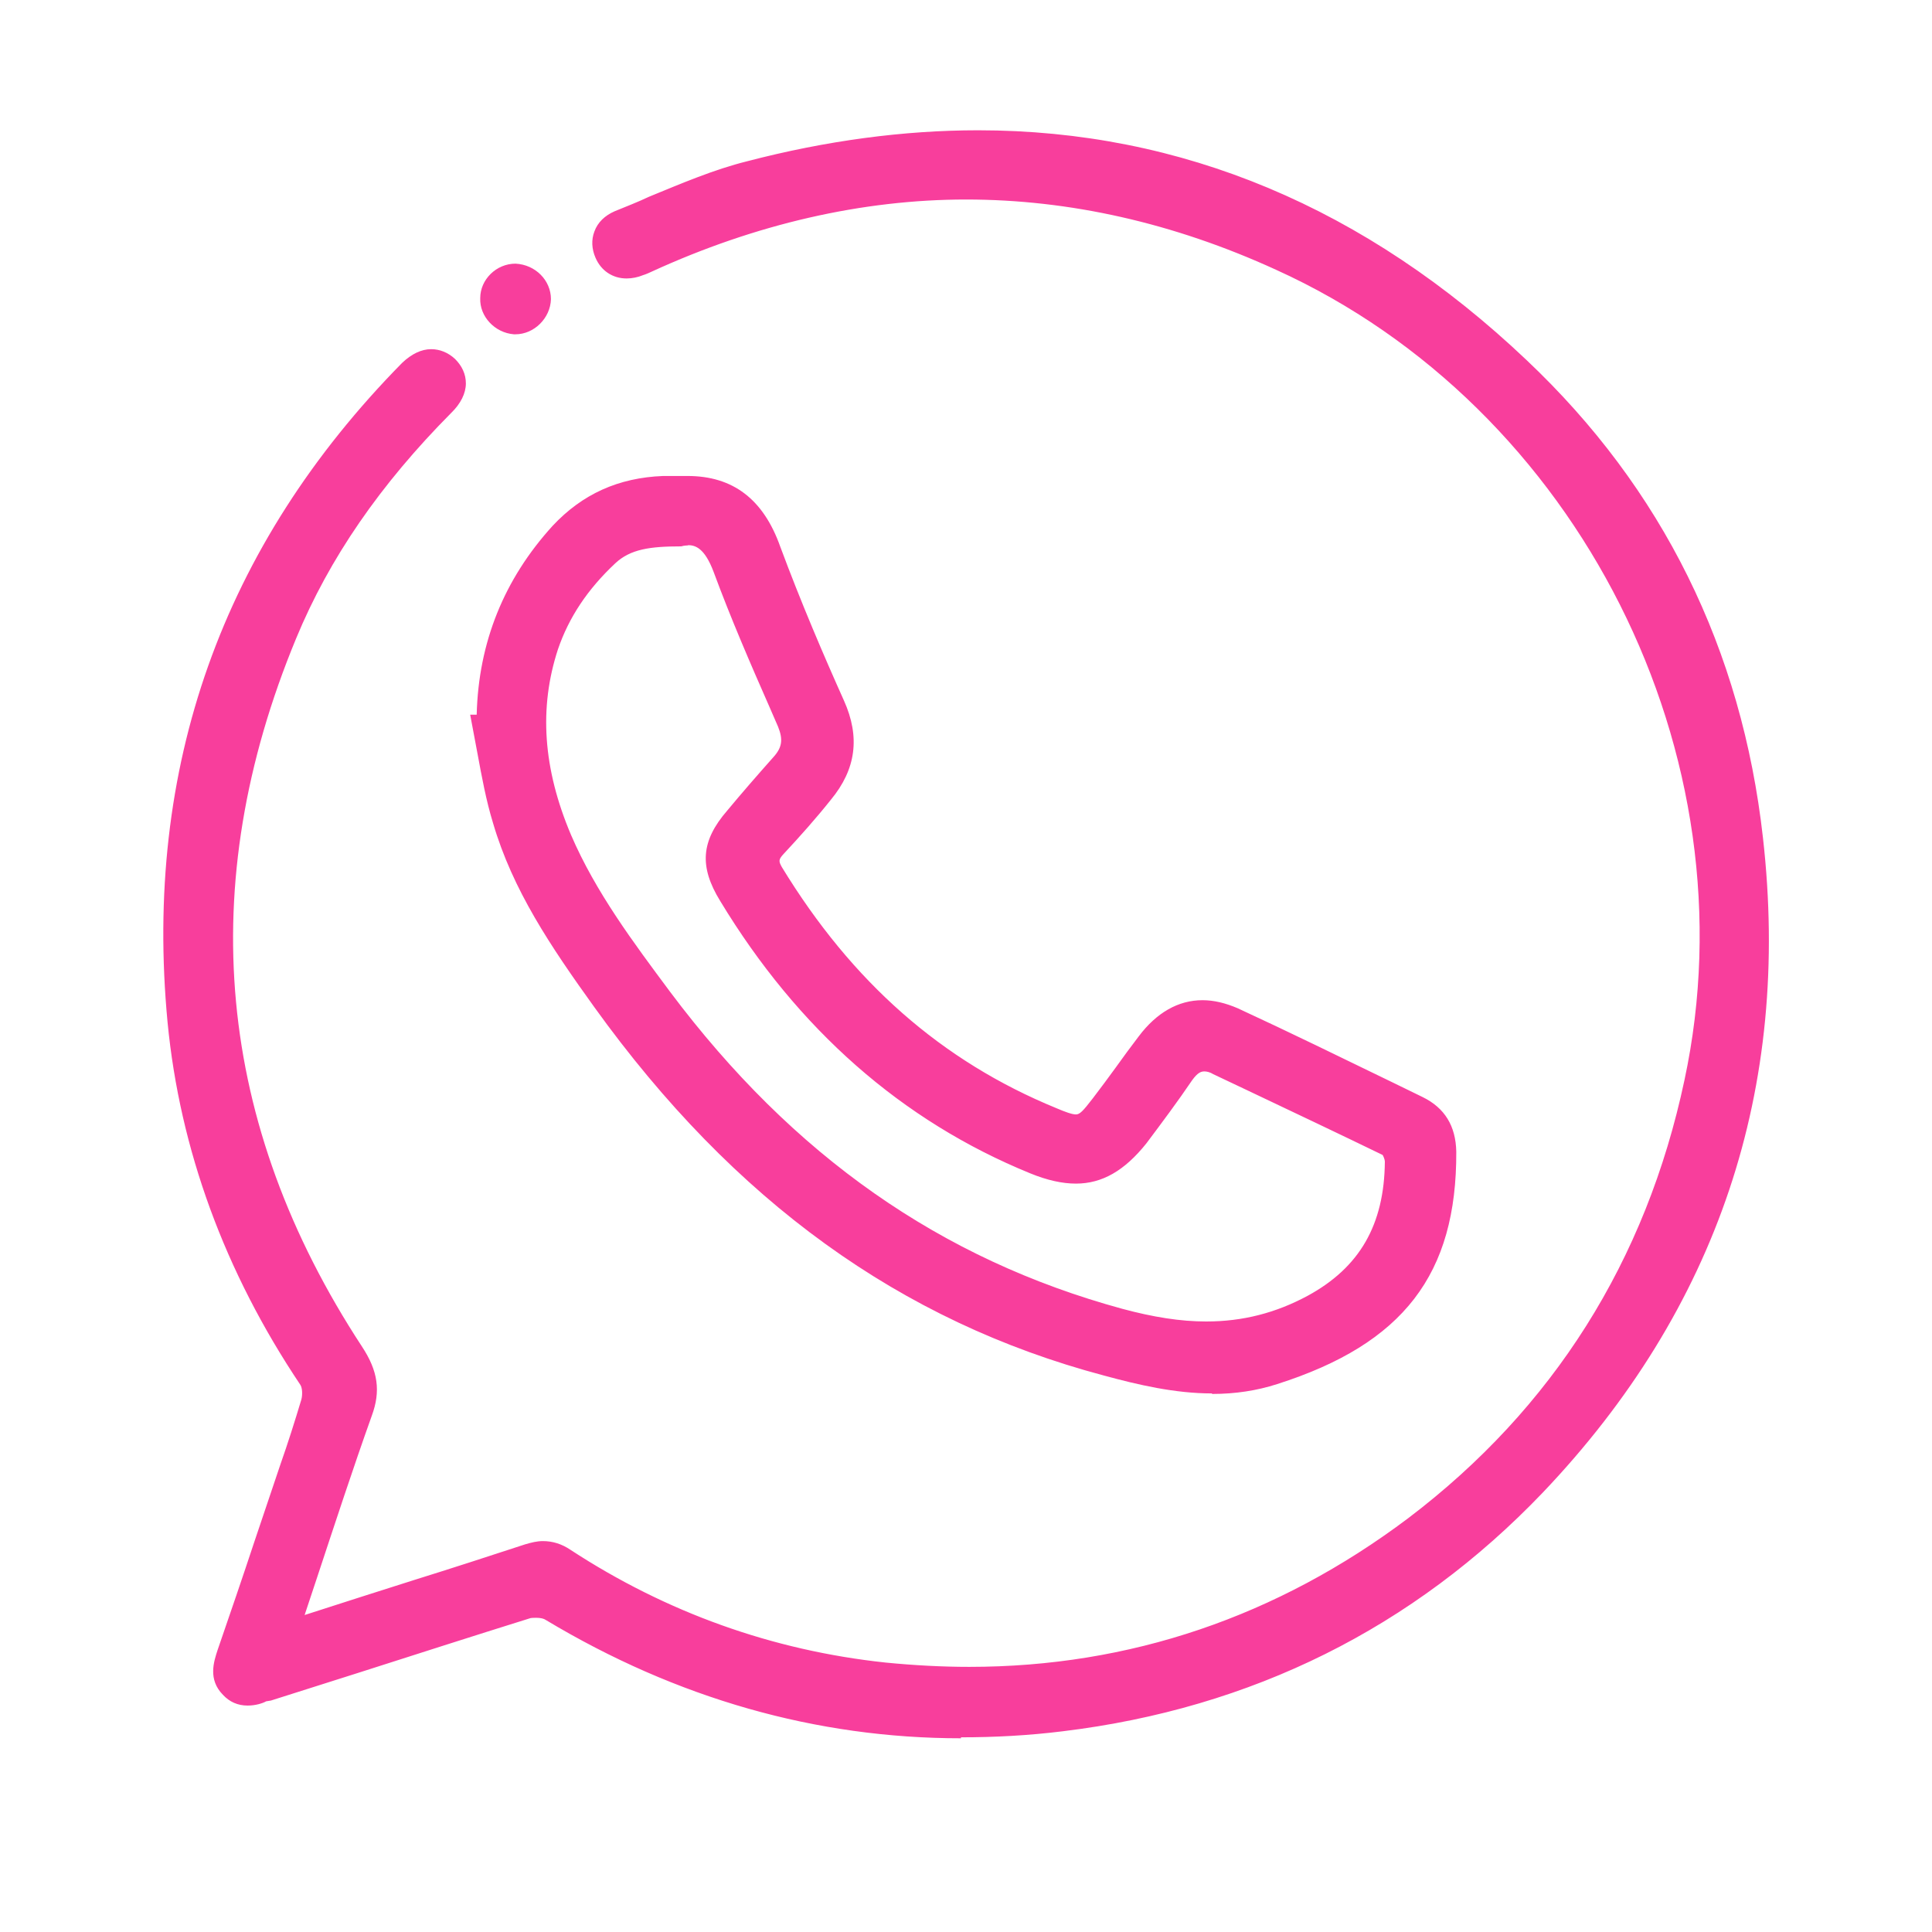 <svg xmlns="http://www.w3.org/2000/svg" xmlns:xlink="http://www.w3.org/1999/xlink" width="40" zoomAndPan="magnify" viewBox="0 0 30 30" height="40" preserveAspectRatio="xMidYMid meet" version="1.0"><path fill="#f83e9c" d="M 14.922 26.992 C 12.676 26.992 10.508 26.375 8.477 25.156 C 8.445 25.133 8.395 25.121 8.324 25.121 C 8.285 25.121 8.242 25.121 8.215 25.133 C 7.328 25.41 6.441 25.695 5.559 25.977 L 4.207 26.406 L 4.133 26.418 C 4.078 26.449 3.969 26.484 3.844 26.484 C 3.691 26.484 3.562 26.426 3.461 26.316 C 3.227 26.078 3.32 25.801 3.379 25.621 C 3.574 25.055 3.766 24.496 3.953 23.93 L 4.352 22.746 C 4.469 22.414 4.578 22.07 4.68 21.73 C 4.699 21.656 4.695 21.551 4.664 21.504 C 3.488 19.75 2.793 17.848 2.602 15.875 C 2.227 11.926 3.445 8.477 6.246 5.633 C 6.391 5.496 6.543 5.422 6.695 5.422 C 6.828 5.422 6.957 5.473 7.066 5.574 C 7.176 5.684 7.234 5.812 7.234 5.953 C 7.234 6.109 7.152 6.27 7.008 6.41 C 5.906 7.52 5.113 8.668 4.598 9.914 C 3.008 13.754 3.359 17.457 5.621 20.91 C 5.871 21.289 5.914 21.602 5.773 21.984 C 5.477 22.812 5.203 23.652 4.926 24.488 C 4.926 24.488 4.73 25.078 4.73 25.078 C 5.324 24.887 5.883 24.707 6.441 24.531 C 7.016 24.352 7.582 24.168 8.156 23.98 C 8.25 23.953 8.336 23.93 8.43 23.93 C 8.578 23.93 8.723 23.973 8.859 24.066 C 10.348 25.039 11.996 25.629 13.75 25.816 C 14.188 25.859 14.629 25.883 15.051 25.883 C 17.539 25.883 19.832 25.105 21.867 23.574 C 24.117 21.867 25.559 19.582 26.156 16.773 C 27.238 11.73 24.516 6.32 19.812 4.188 C 18.223 3.461 16.605 3.098 15 3.098 C 13.395 3.098 11.734 3.477 10.117 4.219 C 10.043 4.254 10.016 4.262 9.984 4.273 C 9.906 4.305 9.816 4.324 9.73 4.324 C 9.512 4.324 9.332 4.203 9.246 4 C 9.188 3.867 9.18 3.723 9.23 3.594 C 9.281 3.453 9.391 3.348 9.543 3.281 C 9.723 3.207 9.906 3.137 10.078 3.055 C 10.574 2.852 11.082 2.633 11.602 2.504 C 12.828 2.184 14.035 2.023 15.188 2.023 C 18.348 2.023 21.207 3.223 23.703 5.59 C 25.816 7.586 27.047 10.082 27.375 13.008 C 27.816 16.898 26.672 20.324 23.957 23.176 C 21.945 25.281 19.434 26.527 16.504 26.883 C 15.973 26.949 15.441 26.977 14.922 26.977 Z M 8.316 24.793 C 8.43 24.793 8.555 24.824 8.641 24.875 C 10.617 26.062 12.734 26.672 14.934 26.672 C 15.434 26.672 15.945 26.645 16.457 26.578 C 19.32 26.238 21.766 25.02 23.719 22.965 C 26.367 20.184 27.492 16.852 27.055 13.066 C 26.73 10.203 25.531 7.773 23.484 5.844 C 21.047 3.535 18.258 2.367 15.188 2.367 C 14.062 2.367 12.887 2.527 11.691 2.832 C 11.195 2.953 10.711 3.156 10.238 3.352 C 10.008 3.453 9.84 3.527 9.672 3.594 C 9.586 3.629 9.555 3.68 9.543 3.715 C 9.52 3.758 9.527 3.824 9.543 3.891 C 9.578 3.969 9.645 4.016 9.738 4.016 C 9.781 4.016 9.824 4.008 9.867 3.984 L 10 4.086 L 9.965 3.941 C 11.633 3.18 13.316 2.793 14.984 2.793 C 16.656 2.793 18.309 3.172 19.941 3.91 C 22.293 4.973 24.246 6.867 25.445 9.254 C 26.641 11.641 27.004 14.344 26.469 16.852 C 25.852 19.742 24.363 22.094 22.055 23.852 C 19.973 25.426 17.605 26.223 15.035 26.223 C 14.602 26.223 14.156 26.203 13.715 26.156 C 11.906 25.969 10.211 25.359 8.672 24.359 C 8.582 24.301 8.504 24.27 8.418 24.27 C 8.367 24.27 8.309 24.285 8.242 24.309 C 7.816 24.453 7.371 24.59 6.949 24.723 C 6.805 24.766 6.676 24.809 6.535 24.859 C 6.109 24.988 5.695 25.121 5.266 25.258 L 4.242 25.586 L 4.324 25.242 L 4.367 25.121 C 4.367 25.121 4.391 25.039 4.402 24.996 L 4.75 23.945 C 4.977 23.27 5.207 22.566 5.457 21.891 C 5.566 21.602 5.535 21.398 5.34 21.105 C 3.004 17.551 2.648 13.746 4.281 9.797 C 4.816 8.5 5.637 7.316 6.77 6.184 C 6.828 6.125 6.895 6.039 6.895 5.945 C 6.895 5.902 6.863 5.852 6.828 5.812 C 6.777 5.762 6.734 5.742 6.684 5.742 C 6.617 5.742 6.535 5.785 6.473 5.855 C 3.742 8.629 2.547 11.992 2.914 15.836 C 3.098 17.754 3.777 19.598 4.926 21.316 C 5.02 21.453 5.027 21.664 4.992 21.809 C 4.918 22.043 4.848 22.273 4.773 22.5 L 4.688 22.762 L 4.555 23.133 L 4.316 23.863 L 3.691 25.715 C 3.621 25.926 3.621 26 3.691 26.086 C 3.734 26.137 3.777 26.152 3.844 26.152 C 3.91 26.152 3.996 26.121 4.078 26.102 L 4.949 25.816 C 5.984 25.484 7.051 25.141 8.113 24.816 C 8.176 24.793 8.242 24.785 8.309 24.785 Z M 8.316 24.793 " fill-opacity="1" fill-rule="nonzero"/><path fill="#f83e9c" d="M 27.23 13.035 C 26.91 10.168 25.699 7.688 23.602 5.703 C 20.195 2.48 16.176 1.488 11.641 2.656 C 10.941 2.84 10.273 3.156 9.602 3.426 C 9.367 3.527 9.289 3.754 9.383 3.957 C 9.477 4.172 9.695 4.254 9.941 4.152 C 9.984 4.137 10.02 4.117 10.059 4.102 C 13.324 2.605 16.605 2.59 19.871 4.07 C 24.66 6.242 27.398 11.684 26.293 16.816 C 25.691 19.648 24.246 21.965 21.945 23.703 C 19.516 25.543 16.758 26.289 13.73 25.977 C 11.938 25.789 10.281 25.191 8.773 24.207 C 8.582 24.082 8.402 24.059 8.191 24.133 C 7.617 24.32 7.051 24.504 6.48 24.684 C 5.832 24.887 5.195 25.09 4.496 25.316 C 4.543 25.184 4.555 25.113 4.586 25.039 C 4.926 24.008 5.258 22.973 5.629 21.949 C 5.762 21.586 5.703 21.324 5.492 21.004 C 3.176 17.477 2.844 13.762 4.453 9.871 C 5.012 8.516 5.863 7.352 6.898 6.316 C 7.117 6.105 7.133 5.855 6.957 5.684 C 6.785 5.516 6.551 5.531 6.34 5.734 C 3.574 8.551 2.363 11.934 2.742 15.859 C 2.938 17.883 3.648 19.734 4.781 21.426 C 4.84 21.512 4.848 21.664 4.816 21.773 C 4.688 22.219 4.535 22.652 4.391 23.09 C 4.098 23.945 3.816 24.809 3.52 25.664 C 3.453 25.859 3.402 26.051 3.562 26.215 C 3.734 26.398 3.938 26.348 4.133 26.273 C 4.156 26.273 4.172 26.266 4.184 26.258 C 5.516 25.84 6.844 25.41 8.172 24.996 C 8.285 24.961 8.453 24.969 8.547 25.031 C 11 26.508 13.645 27.102 16.48 26.754 C 19.371 26.406 21.844 25.184 23.848 23.09 C 26.527 20.273 27.672 16.902 27.23 13.035 Z M 23.82 23.059 C 21.836 25.141 19.371 26.367 16.473 26.719 C 13.68 27.059 11.023 26.477 8.57 24.996 C 8.504 24.961 8.41 24.938 8.316 24.938 C 8.266 24.938 8.215 24.945 8.164 24.961 C 7.102 25.285 6.035 25.629 5 25.961 L 4.172 26.223 C 4.172 26.223 4.156 26.23 4.141 26.238 C 4.141 26.238 4.141 26.238 4.129 26.246 C 3.93 26.309 3.75 26.359 3.59 26.195 C 3.445 26.043 3.48 25.883 3.555 25.68 C 3.766 25.062 3.969 24.445 4.18 23.828 L 4.418 23.094 C 4.461 22.973 4.504 22.848 4.547 22.727 C 4.648 22.414 4.758 22.102 4.852 21.781 C 4.883 21.672 4.883 21.504 4.809 21.402 C 3.656 19.676 2.965 17.812 2.777 15.859 C 2.398 11.961 3.613 8.566 6.371 5.762 C 6.551 5.574 6.77 5.551 6.93 5.711 C 7 5.777 7.047 5.863 7.047 5.953 C 7.047 6.066 6.988 6.184 6.879 6.293 C 5.754 7.41 4.949 8.578 4.418 9.855 C 2.805 13.754 3.156 17.516 5.465 21.027 C 5.68 21.352 5.719 21.605 5.594 21.941 C 5.324 22.668 5.078 23.422 4.84 24.148 C 4.746 24.445 4.645 24.734 4.547 25.027 C 4.535 25.07 4.52 25.113 4.504 25.172 C 4.492 25.207 4.484 25.25 4.461 25.301 L 4.445 25.367 L 5.23 25.121 C 5.66 24.98 6.074 24.852 6.492 24.723 C 6.633 24.672 6.77 24.625 6.914 24.582 C 7.336 24.453 7.77 24.316 8.199 24.168 C 8.402 24.098 8.57 24.117 8.75 24.234 C 10.273 25.23 11.953 25.824 13.73 26.012 C 16.785 26.324 19.559 25.555 21.969 23.734 C 24.254 22 25.719 19.676 26.328 16.824 C 26.867 14.336 26.504 11.672 25.32 9.32 C 24.137 6.969 22.207 5.09 19.883 4.043 C 16.625 2.562 13.309 2.57 10.043 4.066 L 10.008 4.086 C 10.008 4.086 9.957 4.109 9.926 4.121 C 9.703 4.211 9.5 4.137 9.41 3.941 C 9.375 3.848 9.367 3.746 9.402 3.664 C 9.441 3.57 9.512 3.504 9.613 3.461 C 9.781 3.398 9.949 3.324 10.117 3.25 C 10.617 3.043 11.125 2.824 11.648 2.691 C 16.191 1.516 20.203 2.539 23.578 5.734 C 25.656 7.695 26.867 10.152 27.195 13.043 C 27.637 16.883 26.496 20.25 23.82 23.059 Z M 23.82 23.059 " fill-opacity="1" fill-rule="nonzero"/><path fill="#f83e9c" d="M 14.934 26.957 C 12.676 26.957 10.516 26.34 8.496 25.121 C 8.461 25.098 8.387 25.082 8.316 25.082 C 8.277 25.082 8.242 25.082 8.199 25.098 C 7.141 25.426 6.078 25.766 5.043 26.102 L 4.215 26.359 L 4.184 26.375 L 4.148 26.375 C 4.027 26.426 3.938 26.449 3.844 26.449 C 3.707 26.449 3.582 26.398 3.48 26.289 C 3.258 26.055 3.352 25.797 3.418 25.621 L 4.039 23.77 L 4.281 23.035 L 4.41 22.668 L 4.496 22.406 C 4.57 22.18 4.648 21.957 4.715 21.73 C 4.738 21.656 4.73 21.535 4.695 21.477 C 3.52 19.715 2.828 17.824 2.633 15.859 C 2.246 11.918 3.473 8.484 6.27 5.648 C 6.391 5.516 6.543 5.445 6.691 5.445 C 6.82 5.445 6.938 5.496 7.031 5.598 C 7.133 5.684 7.191 5.812 7.191 5.938 C 7.191 6.09 7.117 6.242 6.98 6.379 C 5.871 7.484 5.078 8.629 4.547 9.898 C 2.953 13.754 3.301 17.469 5.578 20.934 C 5.82 21.297 5.863 21.602 5.723 21.977 C 5.477 22.645 5.246 23.344 5.027 24.016 L 4.977 24.176 C 4.918 24.359 4.859 24.531 4.801 24.707 C 4.801 24.707 4.672 25.105 4.664 25.129 C 4.664 25.129 6.027 24.691 6.449 24.562 C 6.582 24.512 6.727 24.469 6.871 24.422 C 7.293 24.293 7.719 24.156 8.148 24.008 C 8.242 23.973 8.328 23.957 8.418 23.957 C 8.555 23.957 8.691 24.004 8.824 24.09 C 10.324 25.07 11.98 25.656 13.738 25.848 C 14.172 25.891 14.609 25.91 15.027 25.91 C 17.531 25.91 19.84 25.133 21.875 23.598 C 24.129 21.883 25.582 19.59 26.184 16.773 C 26.715 14.32 26.359 11.691 25.191 9.363 C 24.023 7.031 22.113 5.184 19.828 4.152 C 18.23 3.426 16.605 3.062 14.992 3.062 C 13.383 3.062 11.719 3.441 10.109 4.172 L 10.027 4.219 C 9.906 4.27 9.824 4.281 9.746 4.281 C 9.543 4.281 9.367 4.168 9.281 3.977 C 9.223 3.832 9.223 3.695 9.281 3.586 C 9.324 3.469 9.426 3.367 9.562 3.309 C 9.73 3.246 9.898 3.172 10.066 3.098 C 10.609 2.867 11.109 2.664 11.617 2.531 C 12.836 2.215 14.043 2.055 15.188 2.055 C 18.34 2.055 21.199 3.25 23.688 5.609 C 25.785 7.594 27.012 10.082 27.348 13.008 C 27.797 16.883 26.641 20.293 23.934 23.141 C 21.93 25.242 19.434 26.484 16.504 26.84 C 15.98 26.906 15.457 26.934 14.949 26.934 Z M 14.934 26.957 " fill-opacity="1" fill-rule="nonzero"/><path fill="#f83e9c" d="M 23.82 23.059 C 21.836 25.141 19.371 26.367 16.473 26.719 C 13.68 27.059 11.023 26.477 8.57 24.996 C 8.504 24.961 8.41 24.938 8.316 24.938 C 8.266 24.938 8.215 24.945 8.164 24.961 C 7.102 25.285 6.035 25.629 5 25.961 L 4.172 26.223 C 4.172 26.223 4.156 26.23 4.141 26.238 C 4.141 26.238 4.141 26.238 4.129 26.246 C 3.93 26.309 3.75 26.359 3.59 26.195 C 3.445 26.043 3.48 25.883 3.555 25.68 C 3.766 25.062 3.969 24.445 4.18 23.828 L 4.418 23.094 C 4.461 22.973 4.504 22.848 4.547 22.727 C 4.648 22.414 4.758 22.102 4.852 21.781 C 4.883 21.672 4.883 21.504 4.809 21.402 C 3.656 19.676 2.965 17.812 2.777 15.859 C 2.398 11.961 3.613 8.566 6.371 5.762 C 6.551 5.574 6.77 5.551 6.93 5.711 C 7 5.777 7.047 5.863 7.047 5.953 C 7.047 6.066 6.988 6.184 6.879 6.293 C 5.754 7.41 4.949 8.578 4.418 9.855 C 2.805 13.754 3.156 17.516 5.465 21.027 C 5.68 21.352 5.719 21.605 5.594 21.941 C 5.324 22.668 5.078 23.422 4.84 24.148 C 4.746 24.445 4.645 24.734 4.547 25.027 C 4.535 25.07 4.52 25.113 4.504 25.172 C 4.492 25.207 4.484 25.25 4.461 25.301 L 4.445 25.367 L 5.23 25.121 C 5.66 24.98 6.074 24.852 6.492 24.723 C 6.633 24.672 6.77 24.625 6.914 24.582 C 7.336 24.453 7.77 24.316 8.199 24.168 C 8.402 24.098 8.57 24.117 8.75 24.234 C 10.273 25.23 11.953 25.824 13.73 26.012 C 16.785 26.324 19.559 25.555 21.969 23.734 C 24.254 22 25.719 19.676 26.328 16.824 C 26.867 14.336 26.504 11.672 25.32 9.32 C 24.137 6.969 22.207 5.09 19.883 4.043 C 16.625 2.562 13.309 2.57 10.043 4.066 L 10.008 4.086 C 10.008 4.086 9.957 4.109 9.926 4.121 C 9.703 4.211 9.5 4.137 9.41 3.941 C 9.375 3.848 9.367 3.746 9.402 3.664 C 9.441 3.57 9.512 3.504 9.613 3.461 C 9.781 3.398 9.949 3.324 10.117 3.25 C 10.617 3.043 11.125 2.824 11.648 2.691 C 16.191 1.516 20.203 2.539 23.578 5.734 C 25.656 7.695 26.867 10.152 27.195 13.043 C 27.637 16.883 26.496 20.25 23.82 23.059 Z M 23.82 23.059 " fill-opacity="1" fill-rule="nonzero"/><path fill="#f83e9c" d="M 18.816 21.637 C 18.246 21.637 17.672 21.504 17.141 21.359 C 13.984 20.52 11.398 18.652 9.23 15.641 C 8.547 14.691 7.961 13.82 7.656 12.781 C 7.547 12.426 7.48 12.055 7.414 11.699 C 7.387 11.555 7.301 11.098 7.301 11.098 L 7.402 11.098 C 7.43 9.973 7.828 8.992 8.582 8.164 C 9.043 7.672 9.602 7.418 10.297 7.391 L 10.516 7.391 C 10.559 7.391 10.617 7.391 10.676 7.391 C 11.379 7.391 11.855 7.75 12.117 8.492 C 12.438 9.355 12.793 10.184 13.105 10.879 C 13.359 11.445 13.293 11.945 12.902 12.418 C 12.672 12.707 12.418 12.992 12.156 13.273 C 12.09 13.348 12.09 13.375 12.141 13.465 C 13.23 15.25 14.621 16.477 16.402 17.207 C 16.539 17.266 16.648 17.305 16.707 17.305 C 16.766 17.305 16.816 17.254 16.969 17.055 C 17.09 16.898 17.207 16.738 17.324 16.578 C 17.438 16.418 17.562 16.25 17.684 16.09 C 17.961 15.723 18.297 15.531 18.672 15.531 C 18.848 15.531 19.027 15.574 19.219 15.656 C 20.031 16.031 20.836 16.426 21.641 16.816 L 22.09 17.035 C 22.434 17.203 22.605 17.484 22.613 17.883 C 22.621 19.785 21.793 20.867 19.832 21.492 C 19.516 21.594 19.18 21.645 18.824 21.645 Z M 7.75 11.68 C 7.801 11.992 7.871 12.352 7.969 12.695 C 8.277 13.777 8.953 14.711 9.5 15.461 C 11.625 18.406 14.152 20.234 17.227 21.047 C 17.824 21.207 18.316 21.316 18.832 21.316 C 19.16 21.316 19.449 21.273 19.73 21.18 C 21.574 20.582 22.293 19.66 22.285 17.883 C 22.285 17.609 22.172 17.426 21.945 17.316 L 21.418 17.062 C 20.652 16.688 19.863 16.301 19.078 15.945 C 18.934 15.879 18.797 15.844 18.664 15.844 C 18.398 15.844 18.148 15.988 17.934 16.281 C 17.84 16.41 17.742 16.543 17.641 16.672 L 17.512 16.852 C 17.418 16.984 17.324 17.113 17.223 17.246 C 17.039 17.477 16.918 17.617 16.707 17.617 C 16.59 17.617 16.465 17.57 16.27 17.492 C 14.441 16.738 12.996 15.473 11.855 13.625 C 11.727 13.406 11.742 13.219 11.906 13.043 C 12.133 12.797 12.387 12.512 12.648 12.199 C 12.953 11.832 12.996 11.445 12.793 11.004 C 12.379 10.074 12.074 9.348 11.801 8.594 C 11.582 7.984 11.219 7.699 10.66 7.699 C 10.609 7.699 10.559 7.699 10.508 7.699 L 10.297 7.699 C 9.68 7.73 9.207 7.941 8.809 8.375 C 8.07 9.18 7.707 10.109 7.707 11.215 L 7.707 11.328 L 7.668 11.352 L 7.734 11.672 Z M 18.746 20.84 C 18.316 20.84 17.844 20.766 17.352 20.629 C 14.465 19.836 12.117 18.195 10.168 15.613 C 9.605 14.871 8.984 14.035 8.578 13.086 C 8.105 11.992 8.031 10.973 8.359 9.98 C 8.539 9.43 8.867 8.941 9.34 8.508 C 9.68 8.188 10.102 8.164 10.543 8.164 C 10.574 8.156 10.625 8.152 10.68 8.152 C 11 8.152 11.246 8.367 11.398 8.789 C 11.66 9.473 11.957 10.184 12.395 11.172 C 12.523 11.477 12.488 11.742 12.277 11.977 L 12.133 12.137 C 11.938 12.352 11.742 12.578 11.559 12.797 C 11.246 13.168 11.227 13.414 11.48 13.832 C 12.672 15.785 14.195 17.121 16.133 17.922 C 16.355 18.016 16.547 18.059 16.715 18.059 C 17.02 18.059 17.277 17.906 17.555 17.559 C 17.773 17.281 17.992 16.977 18.258 16.594 C 18.391 16.402 18.535 16.316 18.715 16.316 C 18.805 16.316 18.898 16.34 18.992 16.391 C 19.312 16.547 19.637 16.699 19.965 16.852 L 20.242 16.984 C 20.699 17.203 21.168 17.426 21.625 17.66 C 21.758 17.723 21.836 17.906 21.836 18.043 C 21.828 19.141 21.387 19.918 20.48 20.418 C 19.93 20.707 19.363 20.844 18.754 20.844 Z M 10.688 8.469 C 10.688 8.469 10.625 8.469 10.578 8.484 C 10.094 8.484 9.789 8.527 9.555 8.746 C 9.121 9.152 8.832 9.59 8.664 10.082 C 8.367 10.988 8.43 11.934 8.867 12.965 C 9.25 13.855 9.84 14.641 10.406 15.402 C 12.316 17.949 14.609 19.555 17.43 20.324 C 17.91 20.453 18.332 20.52 18.73 20.52 C 19.297 20.52 19.812 20.387 20.305 20.121 C 21.109 19.684 21.496 19.023 21.504 18.035 C 21.504 18.008 21.48 17.949 21.469 17.934 C 20.785 17.602 20.09 17.273 19.391 16.941 L 18.84 16.68 C 18.789 16.648 18.738 16.637 18.703 16.637 C 18.656 16.637 18.602 16.648 18.512 16.773 C 18.289 17.102 18.047 17.426 17.801 17.754 C 17.461 18.18 17.113 18.379 16.707 18.379 C 16.496 18.379 16.262 18.328 15.996 18.219 C 14.004 17.406 12.387 15.98 11.184 13.992 C 10.855 13.457 10.883 13.059 11.293 12.586 C 11.523 12.309 11.762 12.035 12.008 11.758 C 12.148 11.605 12.16 11.48 12.082 11.285 L 11.953 10.988 C 11.652 10.305 11.348 9.602 11.082 8.883 C 10.941 8.508 10.797 8.465 10.68 8.465 Z M 10.688 8.469 " fill-opacity="1" fill-rule="nonzero"/><path fill="#f83e9c" d="M 22.02 17.156 C 21.066 16.695 20.117 16.223 19.152 15.777 C 18.605 15.539 18.148 15.691 17.793 16.172 C 17.547 16.492 17.324 16.816 17.074 17.137 C 16.801 17.5 16.758 17.5 16.344 17.332 C 14.465 16.555 13.062 15.242 12.016 13.527 C 11.93 13.391 11.93 13.289 12.047 13.168 C 12.301 12.891 12.555 12.605 12.785 12.316 C 13.133 11.895 13.199 11.445 12.969 10.93 C 12.613 10.141 12.27 9.348 11.973 8.535 C 11.719 7.824 11.262 7.477 10.508 7.535 L 10.297 7.535 C 9.664 7.562 9.129 7.789 8.684 8.266 C 7.91 9.109 7.539 10.098 7.539 11.227 C 7.516 11.234 7.496 11.242 7.473 11.242 C 7.574 11.742 7.648 12.258 7.793 12.746 C 8.098 13.797 8.715 14.684 9.348 15.562 C 11.336 18.32 13.848 20.336 17.176 21.223 C 18.043 21.453 18.906 21.629 19.781 21.348 C 21.742 20.723 22.469 19.656 22.461 17.883 C 22.453 17.551 22.316 17.305 22.02 17.156 Z M 19.77 21.316 C 18.891 21.602 18.012 21.41 17.184 21.188 C 14.07 20.359 11.516 18.508 9.375 15.539 C 8.824 14.777 8.141 13.828 7.82 12.73 C 7.727 12.398 7.66 12.047 7.605 11.707 C 7.574 11.562 7.547 11.418 7.516 11.273 L 7.574 11.258 L 7.574 11.227 C 7.574 10.082 7.945 9.125 8.715 8.289 C 9.137 7.832 9.652 7.598 10.305 7.57 L 10.508 7.57 C 11.219 7.512 11.684 7.824 11.945 8.551 C 12.219 9.312 12.539 10.059 12.93 10.945 C 13.156 11.438 13.098 11.883 12.766 12.297 C 12.504 12.605 12.242 12.898 12.016 13.145 C 11.895 13.273 11.887 13.391 11.98 13.551 C 13.105 15.371 14.527 16.621 16.328 17.359 C 16.766 17.543 16.82 17.527 17.105 17.156 C 17.25 16.969 17.387 16.773 17.527 16.586 C 17.629 16.453 17.723 16.324 17.816 16.191 C 18.18 15.715 18.629 15.582 19.137 15.816 C 19.922 16.172 20.711 16.555 21.473 16.934 L 22.004 17.188 C 22.281 17.324 22.418 17.559 22.426 17.883 C 22.434 19.715 21.664 20.707 19.77 21.316 Z M 19.891 16.977 C 19.566 16.824 19.238 16.672 18.918 16.512 C 18.688 16.402 18.52 16.453 18.367 16.672 C 18.098 17.055 17.875 17.367 17.656 17.645 C 17.199 18.219 16.758 18.332 16.066 18.051 C 14.094 17.246 12.547 15.887 11.344 13.906 C 11.059 13.434 11.082 13.121 11.438 12.703 C 11.625 12.477 11.82 12.25 12.016 12.035 L 12.16 11.875 C 12.336 11.68 12.367 11.477 12.258 11.223 C 11.887 10.379 11.559 9.609 11.262 8.832 C 11.16 8.559 10.965 8.207 10.543 8.305 C 10.137 8.305 9.746 8.324 9.441 8.609 C 8.977 9.035 8.672 9.5 8.496 10.023 C 8.184 10.973 8.25 11.961 8.707 13.027 C 9.098 13.949 9.703 14.754 10.281 15.523 C 12.207 18.078 14.527 19.707 17.387 20.488 C 17.883 20.629 18.332 20.691 18.746 20.691 C 19.34 20.691 19.879 20.555 20.398 20.277 C 21.25 19.816 21.676 19.082 21.684 18.035 C 21.684 17.949 21.625 17.82 21.555 17.781 C 21.004 17.508 20.438 17.238 19.891 16.977 Z M 20.379 20.242 C 19.406 20.773 18.434 20.742 17.402 20.461 C 14.441 19.648 12.133 17.926 10.312 15.504 C 9.723 14.719 9.129 13.93 8.734 13.016 C 8.328 12.043 8.199 11.055 8.531 10.031 C 8.715 9.484 9.043 9.027 9.461 8.637 C 9.746 8.375 10.109 8.34 10.551 8.34 C 10.891 8.258 11.09 8.465 11.227 8.84 C 11.531 9.652 11.879 10.445 12.219 11.234 C 12.32 11.477 12.301 11.664 12.133 11.844 C 11.887 12.121 11.641 12.398 11.406 12.68 C 11.043 13.109 11.023 13.441 11.312 13.922 C 12.453 15.809 13.992 17.246 16.051 18.086 C 16.758 18.371 17.215 18.262 17.684 17.668 C 17.934 17.348 18.172 17.02 18.398 16.695 C 18.535 16.496 18.68 16.441 18.898 16.547 C 19.781 16.969 20.66 17.383 21.539 17.812 C 21.598 17.84 21.648 17.957 21.648 18.035 C 21.648 19 21.277 19.758 20.379 20.242 Z M 20.379 20.242 " fill-opacity="1" fill-rule="nonzero"/><path fill="#f83e9c" d="M 18.824 21.605 C 18.25 21.605 17.68 21.477 17.148 21.332 C 14.004 20.496 11.422 18.633 9.258 15.625 C 8.734 14.902 8.012 13.906 7.684 12.773 C 7.582 12.418 7.516 12.047 7.457 11.734 L 7.344 11.172 L 7.422 11.148 C 7.445 9.988 7.828 9.027 8.598 8.195 C 9.047 7.707 9.602 7.461 10.289 7.434 L 10.5 7.434 C 10.551 7.434 10.609 7.434 10.66 7.434 C 11.348 7.434 11.805 7.789 12.074 8.516 C 12.344 9.262 12.648 9.98 13.055 10.902 C 13.301 11.438 13.234 11.945 12.867 12.402 C 12.605 12.723 12.336 13.016 12.109 13.262 C 12.039 13.34 12.023 13.383 12.09 13.492 C 13.199 15.285 14.602 16.512 16.363 17.246 C 16.516 17.309 16.625 17.348 16.691 17.348 C 16.758 17.348 16.809 17.309 16.973 17.086 C 17.07 16.953 17.172 16.824 17.258 16.699 L 17.387 16.52 C 17.488 16.391 17.582 16.258 17.68 16.129 C 17.953 15.766 18.281 15.574 18.645 15.574 C 18.816 15.574 18.992 15.621 19.172 15.699 C 19.957 16.055 20.75 16.441 21.52 16.816 L 22.047 17.07 C 22.375 17.23 22.543 17.516 22.547 17.898 C 22.547 19.809 21.758 20.84 19.789 21.477 C 19.477 21.578 19.152 21.629 18.805 21.629 Z M 10.68 8.434 C 10.68 8.434 10.617 8.434 10.578 8.449 C 10.152 8.449 9.809 8.469 9.543 8.719 C 9.098 9.125 8.809 9.566 8.633 10.074 C 8.328 10.996 8.402 11.945 8.84 12.977 C 9.23 13.898 9.848 14.719 10.398 15.445 C 12.309 17.977 14.602 19.582 17.426 20.359 C 17.895 20.488 18.34 20.555 18.746 20.555 C 19.305 20.555 19.828 20.426 20.336 20.156 C 21.141 19.715 21.531 19.023 21.539 18.043 C 21.539 18 21.504 17.934 21.488 17.922 C 21.031 17.695 20.566 17.469 20.109 17.254 L 19.832 17.121 C 19.508 16.969 19.18 16.816 18.859 16.656 C 18.805 16.629 18.754 16.613 18.707 16.613 C 18.656 16.613 18.586 16.629 18.492 16.766 C 18.223 17.152 17.996 17.469 17.773 17.746 C 17.438 18.16 17.105 18.355 16.707 18.355 C 16.504 18.355 16.27 18.305 16.008 18.195 C 14.004 17.375 12.438 16.004 11.219 13.992 C 10.906 13.473 10.934 13.086 11.328 12.621 C 11.516 12.398 11.711 12.172 11.906 11.953 L 12.055 11.793 C 12.191 11.641 12.207 11.496 12.117 11.293 C 11.684 10.301 11.387 9.59 11.125 8.898 C 11.016 8.594 10.863 8.449 10.676 8.449 Z M 10.68 8.434 " fill-opacity="1" fill-rule="nonzero"/><path fill="#f83e9c" d="M 22.004 17.188 L 21.473 16.934 C 20.711 16.555 19.922 16.172 19.137 15.816 C 18.629 15.582 18.18 15.715 17.816 16.191 C 17.723 16.324 17.629 16.453 17.527 16.586 C 17.387 16.773 17.25 16.969 17.105 17.156 C 16.82 17.527 16.766 17.543 16.328 17.359 C 14.527 16.621 13.105 15.371 11.98 13.551 C 11.887 13.391 11.895 13.273 12.016 13.145 C 12.242 12.898 12.504 12.605 12.766 12.297 C 13.098 11.883 13.156 11.438 12.93 10.945 C 12.539 10.059 12.219 9.312 11.945 8.551 C 11.684 7.824 11.219 7.512 10.508 7.57 L 10.305 7.57 C 9.652 7.598 9.137 7.832 8.715 8.289 C 7.945 9.125 7.574 10.082 7.574 11.227 L 7.574 11.258 L 7.516 11.273 C 7.547 11.418 7.574 11.562 7.605 11.707 C 7.66 12.047 7.727 12.398 7.82 12.73 C 8.141 13.828 8.824 14.777 9.375 15.539 C 11.516 18.508 14.07 20.359 17.184 21.188 C 18.012 21.41 18.891 21.602 19.77 21.316 C 21.664 20.707 22.434 19.715 22.426 17.883 C 22.418 17.559 22.281 17.324 22.004 17.188 Z M 20.398 20.277 C 19.879 20.555 19.34 20.691 18.746 20.691 C 18.332 20.691 17.883 20.629 17.387 20.488 C 14.527 19.707 12.207 18.078 10.281 15.523 C 9.703 14.754 9.098 13.949 8.707 13.027 C 8.25 11.961 8.184 10.973 8.496 10.023 C 8.672 9.5 8.977 9.035 9.441 8.609 C 9.746 8.324 10.137 8.305 10.543 8.305 C 10.965 8.207 11.16 8.559 11.262 8.832 C 11.559 9.609 11.887 10.379 12.258 11.223 C 12.367 11.477 12.336 11.68 12.16 11.875 L 12.016 12.035 C 11.82 12.25 11.625 12.477 11.438 12.703 C 11.082 13.121 11.059 13.434 11.344 13.906 C 12.547 15.887 14.094 17.246 16.066 18.051 C 16.758 18.332 17.199 18.219 17.656 17.645 C 17.875 17.367 18.098 17.055 18.367 16.672 C 18.52 16.453 18.688 16.402 18.918 16.512 C 19.238 16.672 19.566 16.824 19.891 16.977 C 20.438 17.238 21.004 17.508 21.555 17.781 C 21.625 17.82 21.684 17.949 21.684 18.035 C 21.676 19.082 21.25 19.816 20.398 20.277 Z M 20.398 20.277 " fill-opacity="1" fill-rule="nonzero"/><path fill="#f83e9c" d="M 7.98 5.191 C 7.684 5.168 7.445 4.914 7.457 4.629 C 7.457 4.34 7.707 4.094 8.004 4.094 C 8.316 4.109 8.555 4.355 8.555 4.645 C 8.547 4.941 8.293 5.191 8.004 5.191 Z M 8.004 4.422 C 7.953 4.422 7.902 4.441 7.852 4.484 C 7.809 4.523 7.785 4.578 7.785 4.637 C 7.785 4.746 7.879 4.855 7.996 4.863 C 8.047 4.863 8.105 4.84 8.148 4.797 C 8.191 4.754 8.223 4.695 8.223 4.645 C 8.223 4.527 8.121 4.426 8.004 4.422 L 8.004 4.273 C 8.004 4.273 7.996 4.422 7.996 4.422 Z M 8.004 4.422 " fill-opacity="1" fill-rule="nonzero"/><path fill="#f83e9c" d="M 8.023 4.238 C 7.809 4.223 7.605 4.414 7.605 4.637 C 7.598 4.84 7.777 5.031 7.988 5.043 C 8.207 5.043 8.402 4.863 8.41 4.645 C 8.41 4.434 8.234 4.246 8.023 4.238 Z M 8.25 4.906 C 8.176 4.973 8.082 5.016 7.988 5.008 C 7.801 4.992 7.633 4.828 7.641 4.637 C 7.641 4.535 7.684 4.441 7.758 4.375 C 7.828 4.312 7.918 4.273 8.004 4.273 L 8.02 4.273 C 8.215 4.273 8.375 4.457 8.375 4.645 C 8.375 4.738 8.324 4.832 8.25 4.906 Z M 8.25 4.906 " fill-opacity="1" fill-rule="nonzero"/><path fill="#f83e9c" d="M 7.973 5.152 C 7.699 5.133 7.48 4.891 7.496 4.629 C 7.496 4.492 7.555 4.363 7.656 4.27 C 7.758 4.18 7.879 4.129 8.004 4.129 C 8.293 4.137 8.52 4.375 8.52 4.645 C 8.52 4.77 8.461 4.906 8.352 5.008 C 8.242 5.102 8.125 5.152 8.012 5.152 Z M 7.973 5.152 " fill-opacity="1" fill-rule="nonzero"/><path fill="#f83e9c" d="M 8.375 4.645 C 8.375 4.738 8.324 4.832 8.25 4.906 C 8.176 4.973 8.082 5.016 7.988 5.008 C 7.801 4.992 7.633 4.828 7.641 4.637 C 7.641 4.535 7.684 4.441 7.758 4.375 C 7.828 4.312 7.918 4.273 8.004 4.273 L 8.02 4.273 C 8.215 4.273 8.375 4.457 8.375 4.645 Z M 8.375 4.645 " fill-opacity="1" fill-rule="nonzero"/></svg>